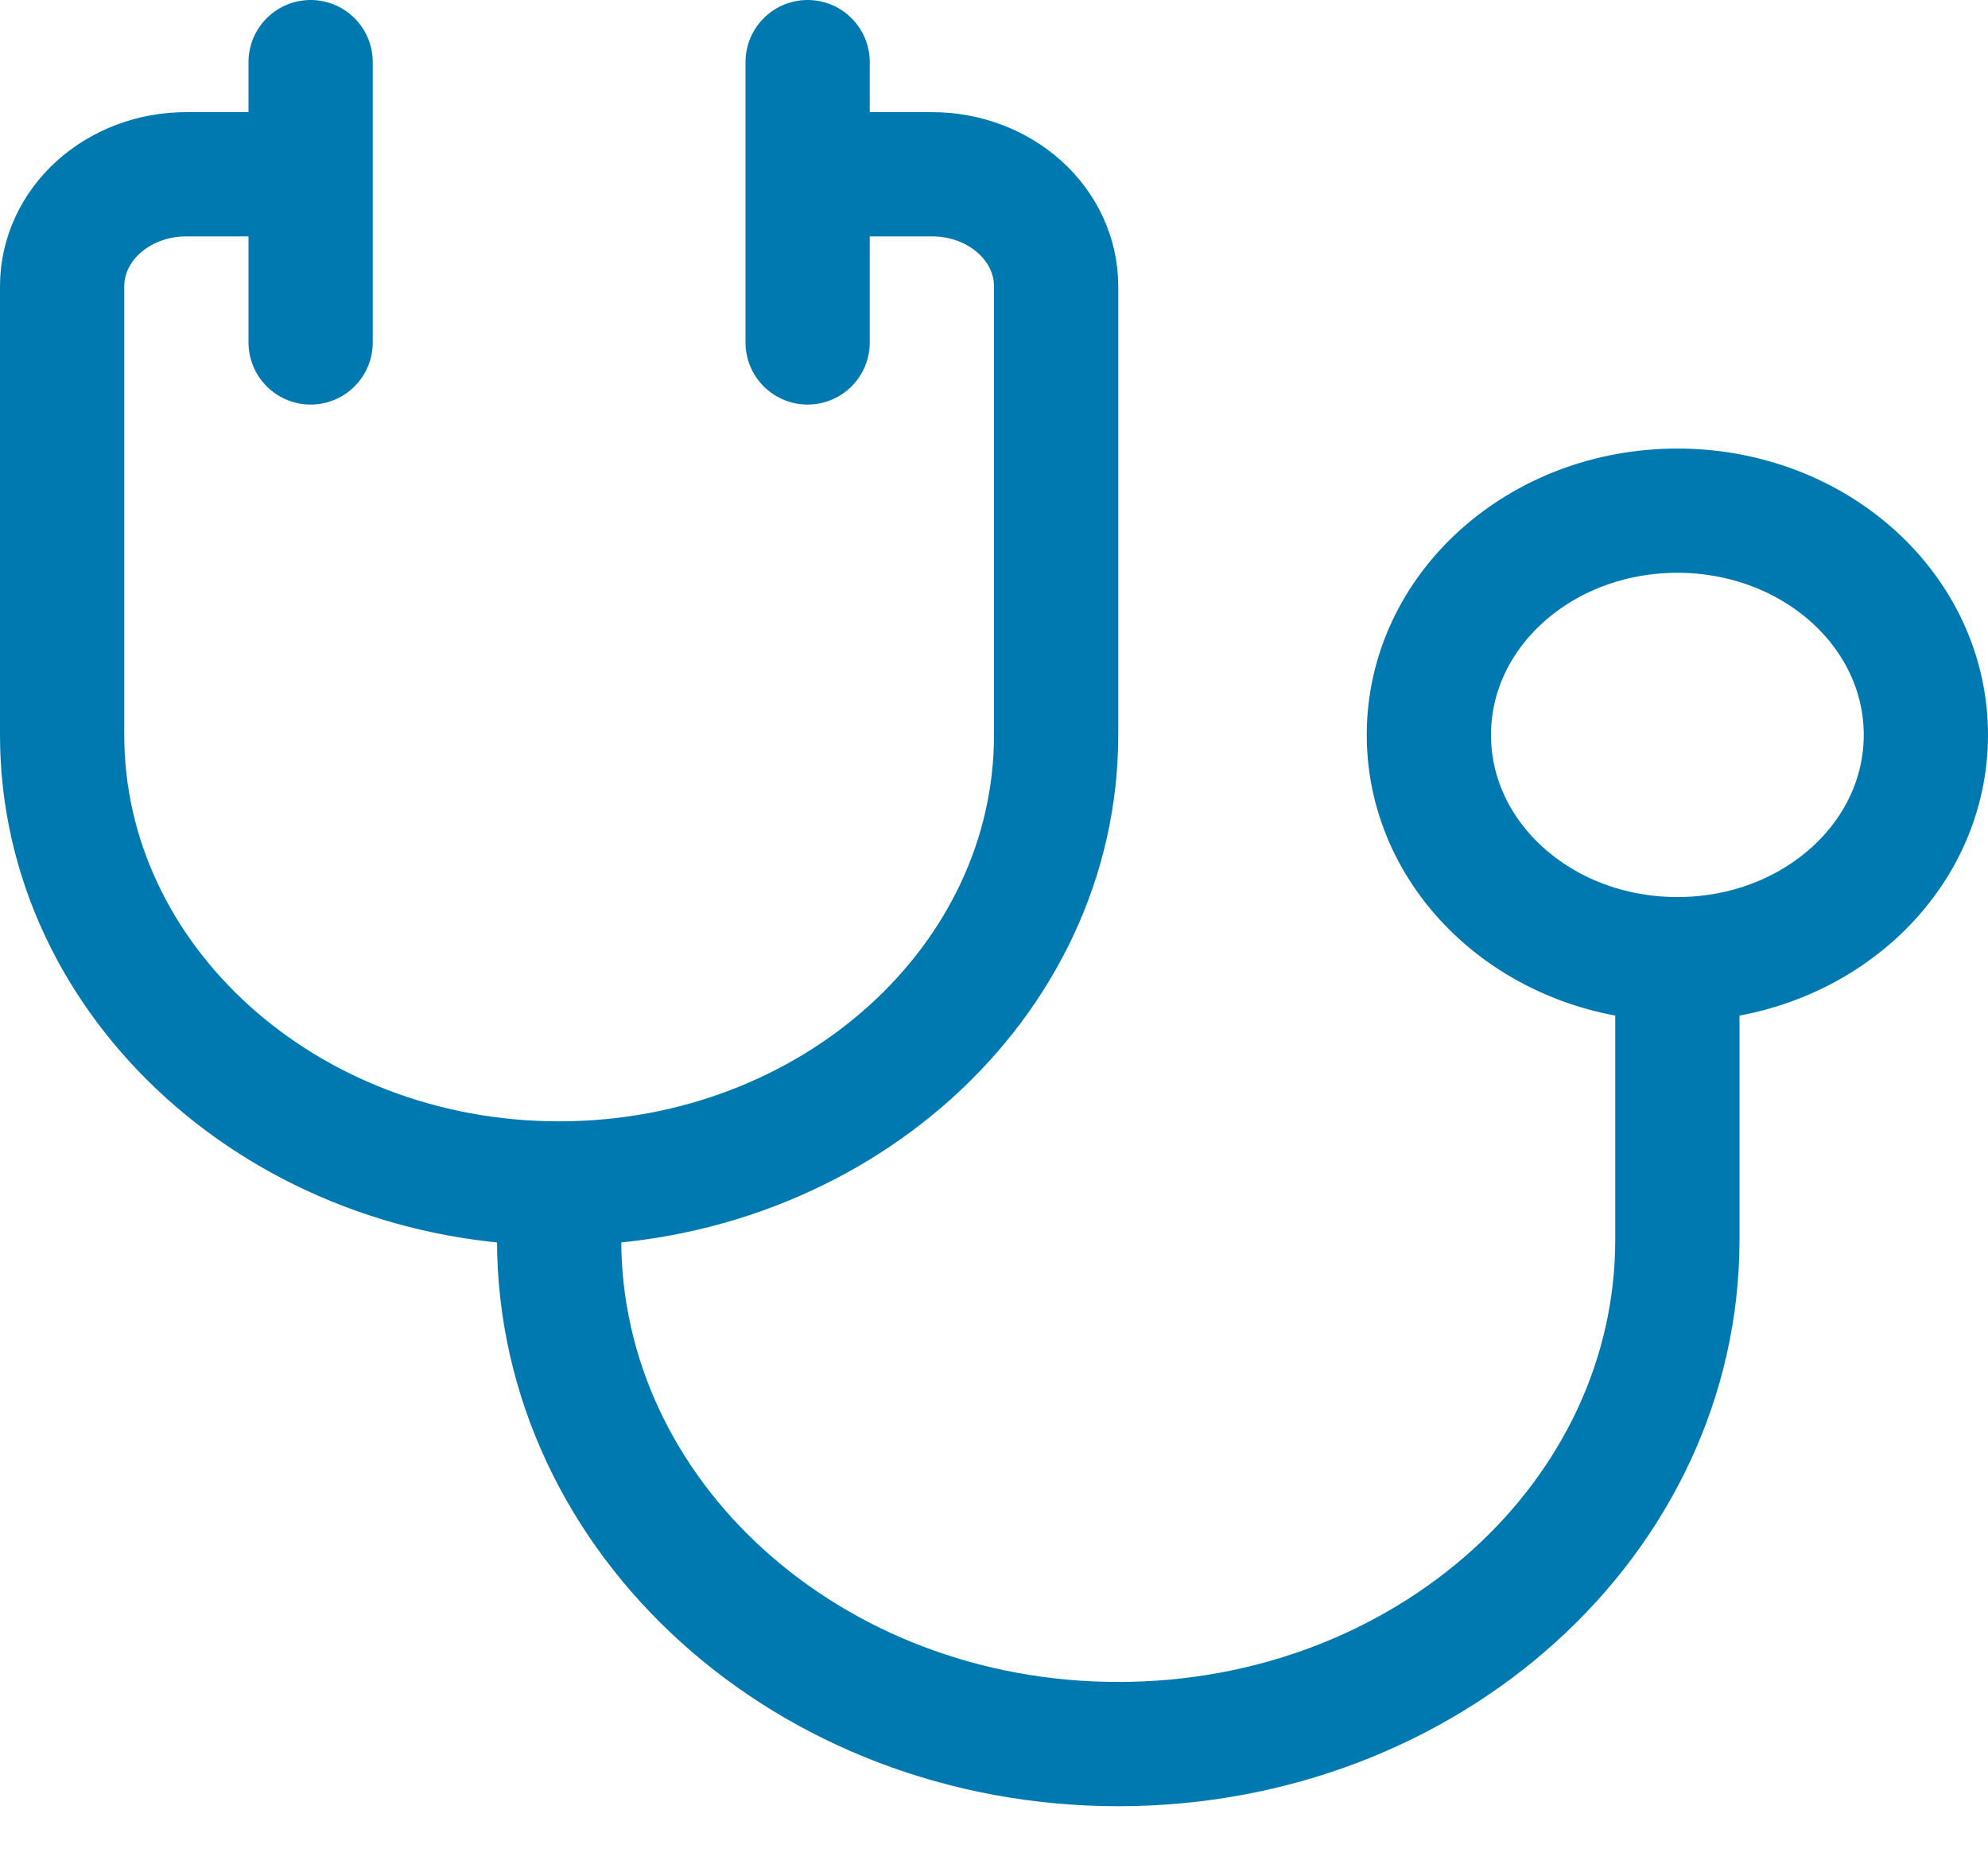 <svg width="32" height="30" viewBox="0 0 32 30" fill="none" xmlns="http://www.w3.org/2000/svg">
<path d="M13 2.805H15C16.107 2.805 17 3.611 17 4.61V11.829C17 15.812 13.413 19.049 9 19.049M9 19.049C4.587 19.049 1 15.812 1 11.829V4.61C1 3.611 1.893 2.805 3 2.805H5M9 19.049L9 19.951C9 24.439 13.027 28.073 18 28.073C22.973 28.073 27 24.439 27 19.951L27 15.439M5 1V5.512M13 1V5.512M27 15.439C29.213 15.439 31 13.827 31 11.829C31 9.832 29.213 8.22 27 8.22C24.787 8.22 23 9.832 23 11.829C23 13.827 24.787 15.439 27 15.439Z" stroke="#0079B0" stroke-width="2" stroke-linecap="round" stroke-linejoin="round"/>
</svg>
